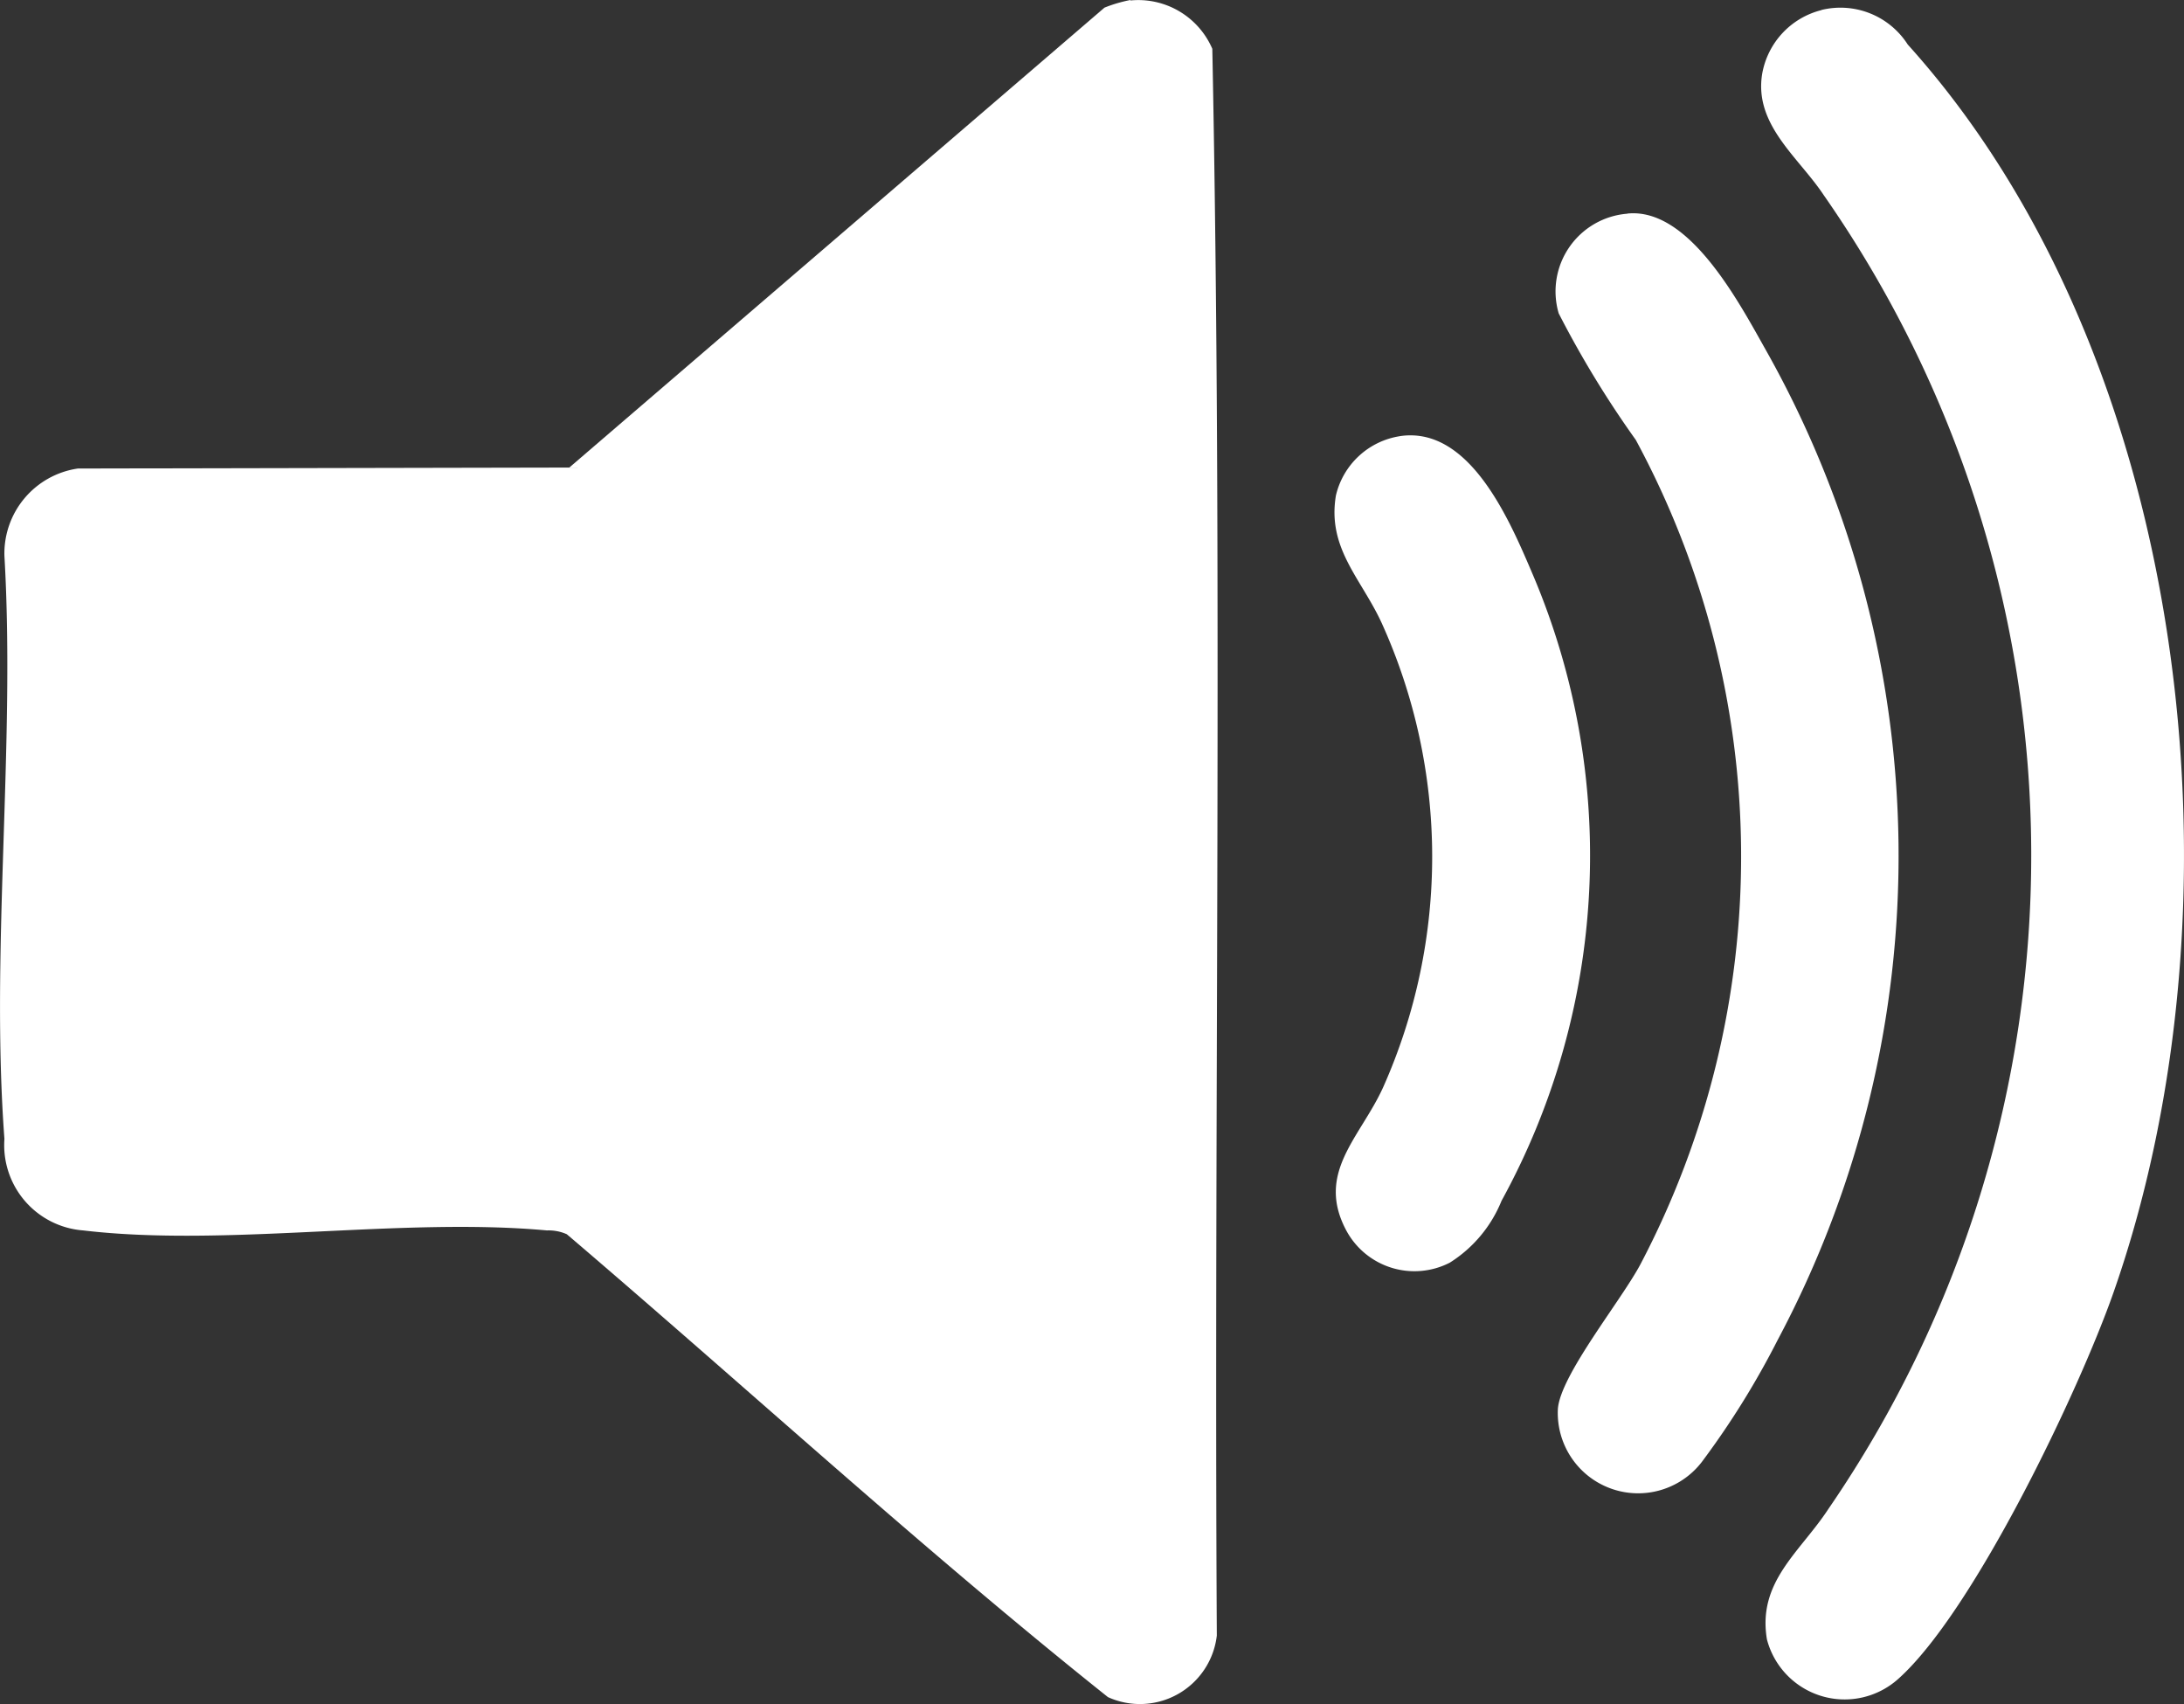 <svg id="Group_5458" data-name="Group 5458" xmlns="http://www.w3.org/2000/svg" xmlns:xlink="http://www.w3.org/1999/xlink" width="28.644" height="22.345" viewBox="0 0 28.644 22.345">
  <rect x="0" y="0" width="28.644" height="22.345" fill="#333333" stroke="none"/>
  <defs>
    <clipPath id="clip-path">
      <rect id="Rectangle_2165" data-name="Rectangle 2165" width="28.644" height="22.345" fill="#fff"/>
    </clipPath>
  </defs>
  <g id="Group_5457" data-name="Group 5457" transform="translate(0 0)">
    <g id="Group_5456" data-name="Group 5456" clip-path="url(#clip-path)">
      <path id="Path_31750" data-name="Path 31750" d="M14.826.006A1.058,1.058,0,0,1,15.9.64c.138,6.921.02,13.873.059,20.805a1.015,1.015,0,0,1-1.428.807C12.1,20.314,9.8,18.2,7.434,16.183a.588.588,0,0,0-.261-.05c-1.912-.176-4.2.222-6.081,0a1.121,1.121,0,0,1-1.034-1.2c-.184-2.465.145-5.154,0-7.643a1.126,1.126,0,0,1,.964-1.147l6.445-.013L14.486.1a1.882,1.882,0,0,1,.34-.1" transform="translate(0 0)" fill="#fff"/>
      <path id="Path_31751" data-name="Path 31751" d="M372.04,1.671a1.048,1.048,0,0,1,1.133.453c3.721,4.126,4.49,11.249,2.7,16.358-.451,1.288-1.829,4.178-2.82,5.067a1.053,1.053,0,0,1-1.727-.514c-.127-.757.434-1.142.806-1.71a15.131,15.131,0,0,0-.062-17.228c-.328-.495-.914-.919-.807-1.585a1.048,1.048,0,0,1,.776-.839" transform="translate(-348.152 -1.54)" fill="#fff"/>
      <path id="Path_31752" data-name="Path 31752" d="M329.066,44.938c.814-.08,1.468,1.177,1.824,1.808a13.5,13.5,0,0,1,.146,12.959,10.974,10.974,0,0,1-.974,1.572,1.054,1.054,0,0,1-1.91-.664c.031-.443.829-1.42,1.084-1.9a11.488,11.488,0,0,0-.062-10.807,13.223,13.223,0,0,1-1.011-1.659,1.022,1.022,0,0,1,.9-1.307" transform="translate(-307.72 -42.138)" fill="#fff"/>
      <path id="Path_31753" data-name="Path 31753" d="M282.188,91.749c.922-.134,1.445,1.124,1.745,1.827a9.408,9.408,0,0,1-.415,8.2,1.718,1.718,0,0,1-.679.811,1.015,1.015,0,0,1-1.353-.415c-.413-.763.181-1.226.48-1.886a7.424,7.424,0,0,0-.02-6.087c-.268-.583-.716-.977-.6-1.671a1.023,1.023,0,0,1,.839-.778" transform="translate(-263.825 -86.031)" fill="#fff"/>
    </g>
  </g>
</svg>
